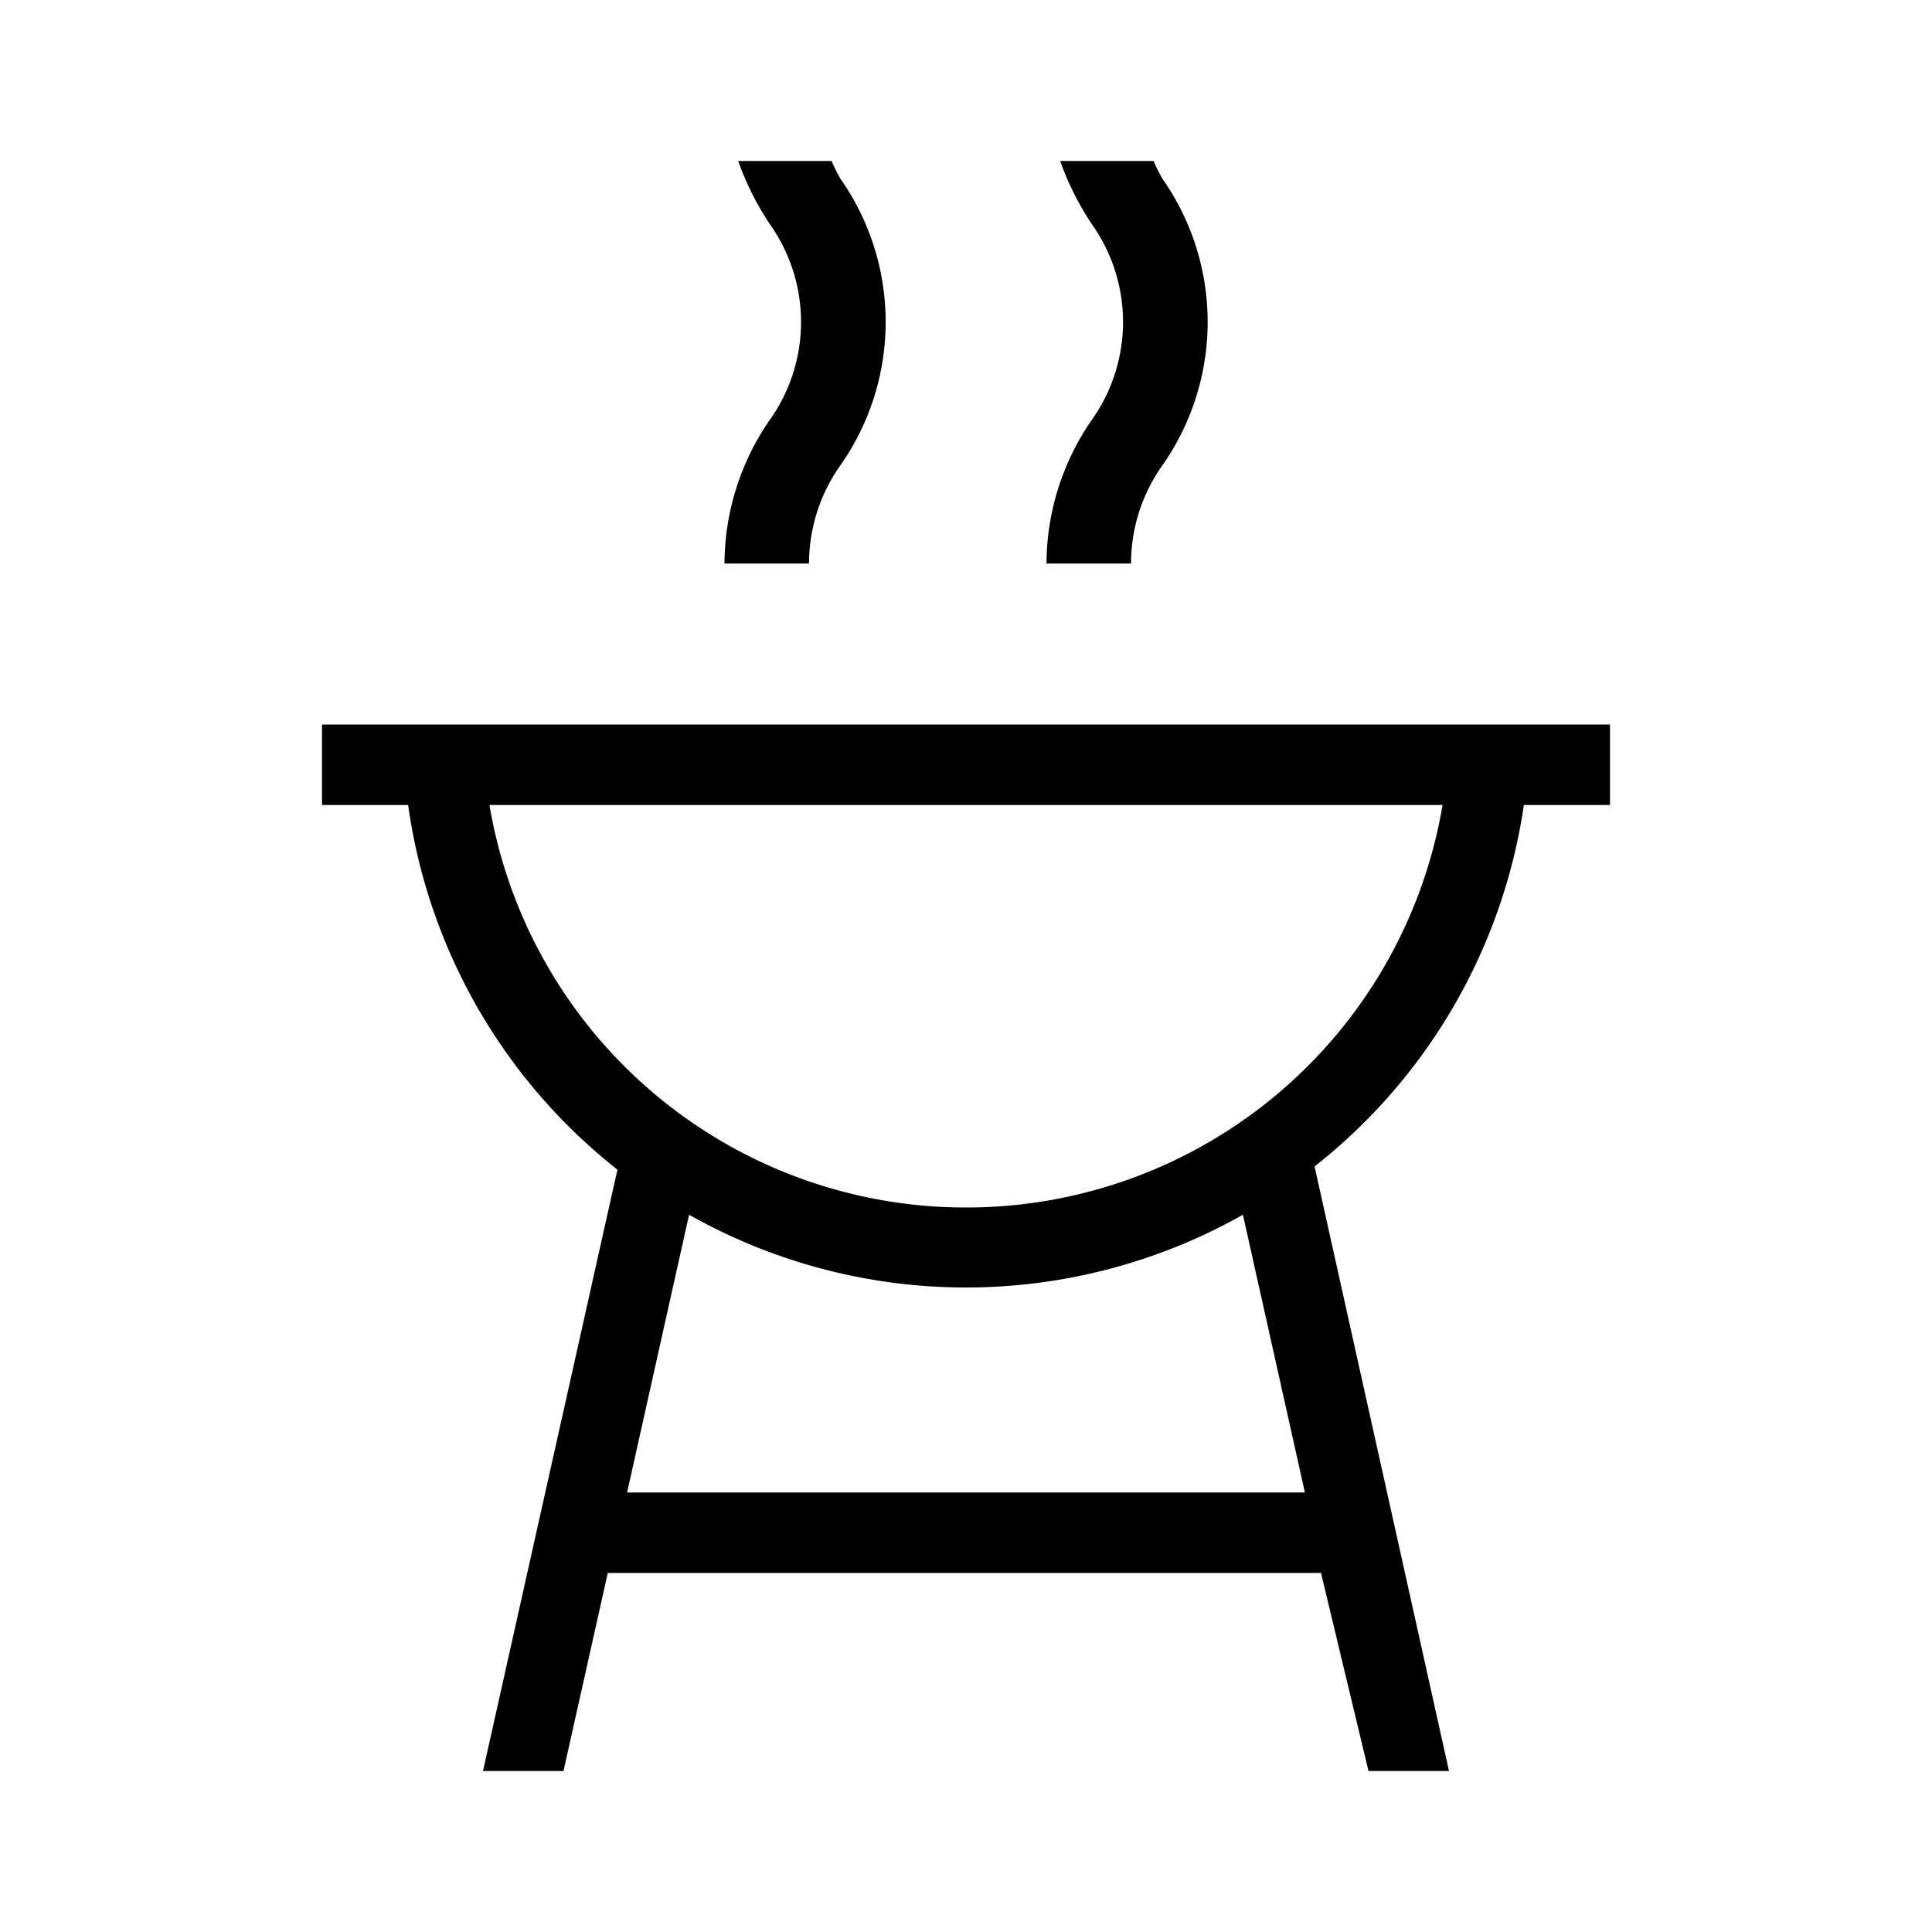 <svg xmlns="http://www.w3.org/2000/svg" width="24" height="24" viewBox="0 0 24 24"><g transform="translate(-406 -852)"><rect width="24" height="24" transform="translate(406 852)" fill="#fff" opacity="0"/><path d="M19,9H4v1H5.07a7,7,0,0,0,2.6,4.53L6,22H7l.55-2.46h8.86L17,22h1l-1.67-7.51A7,7,0,0,0,18.93,10H20V9ZM7.79,18.54l.77-3.45a7,7,0,0,0,6.88,0l.77,3.45ZM12,15a6,6,0,0,1-5.92-5H17.92A6,6,0,0,1,12,15Zm1.56-9.78a2.1,2.1,0,0,0,0-2.44A3.56,3.56,0,0,1,13.17,2h1.16a2.26,2.26,0,0,0,.11.22,3.1,3.1,0,0,1,0,3.56A2.11,2.11,0,0,0,14.05,7H13a3.15,3.15,0,0,1,.56-1.78Zm-4,0a2.1,2.1,0,0,0,0-2.44A3.56,3.56,0,0,1,9.17,2h1.16a2.26,2.26,0,0,0,.11.22,3.1,3.1,0,0,1,0,3.56A2.11,2.11,0,0,0,10.05,7H9a3.15,3.15,0,0,1,.56-1.78Z" transform="translate(406 852)"/></g></svg>